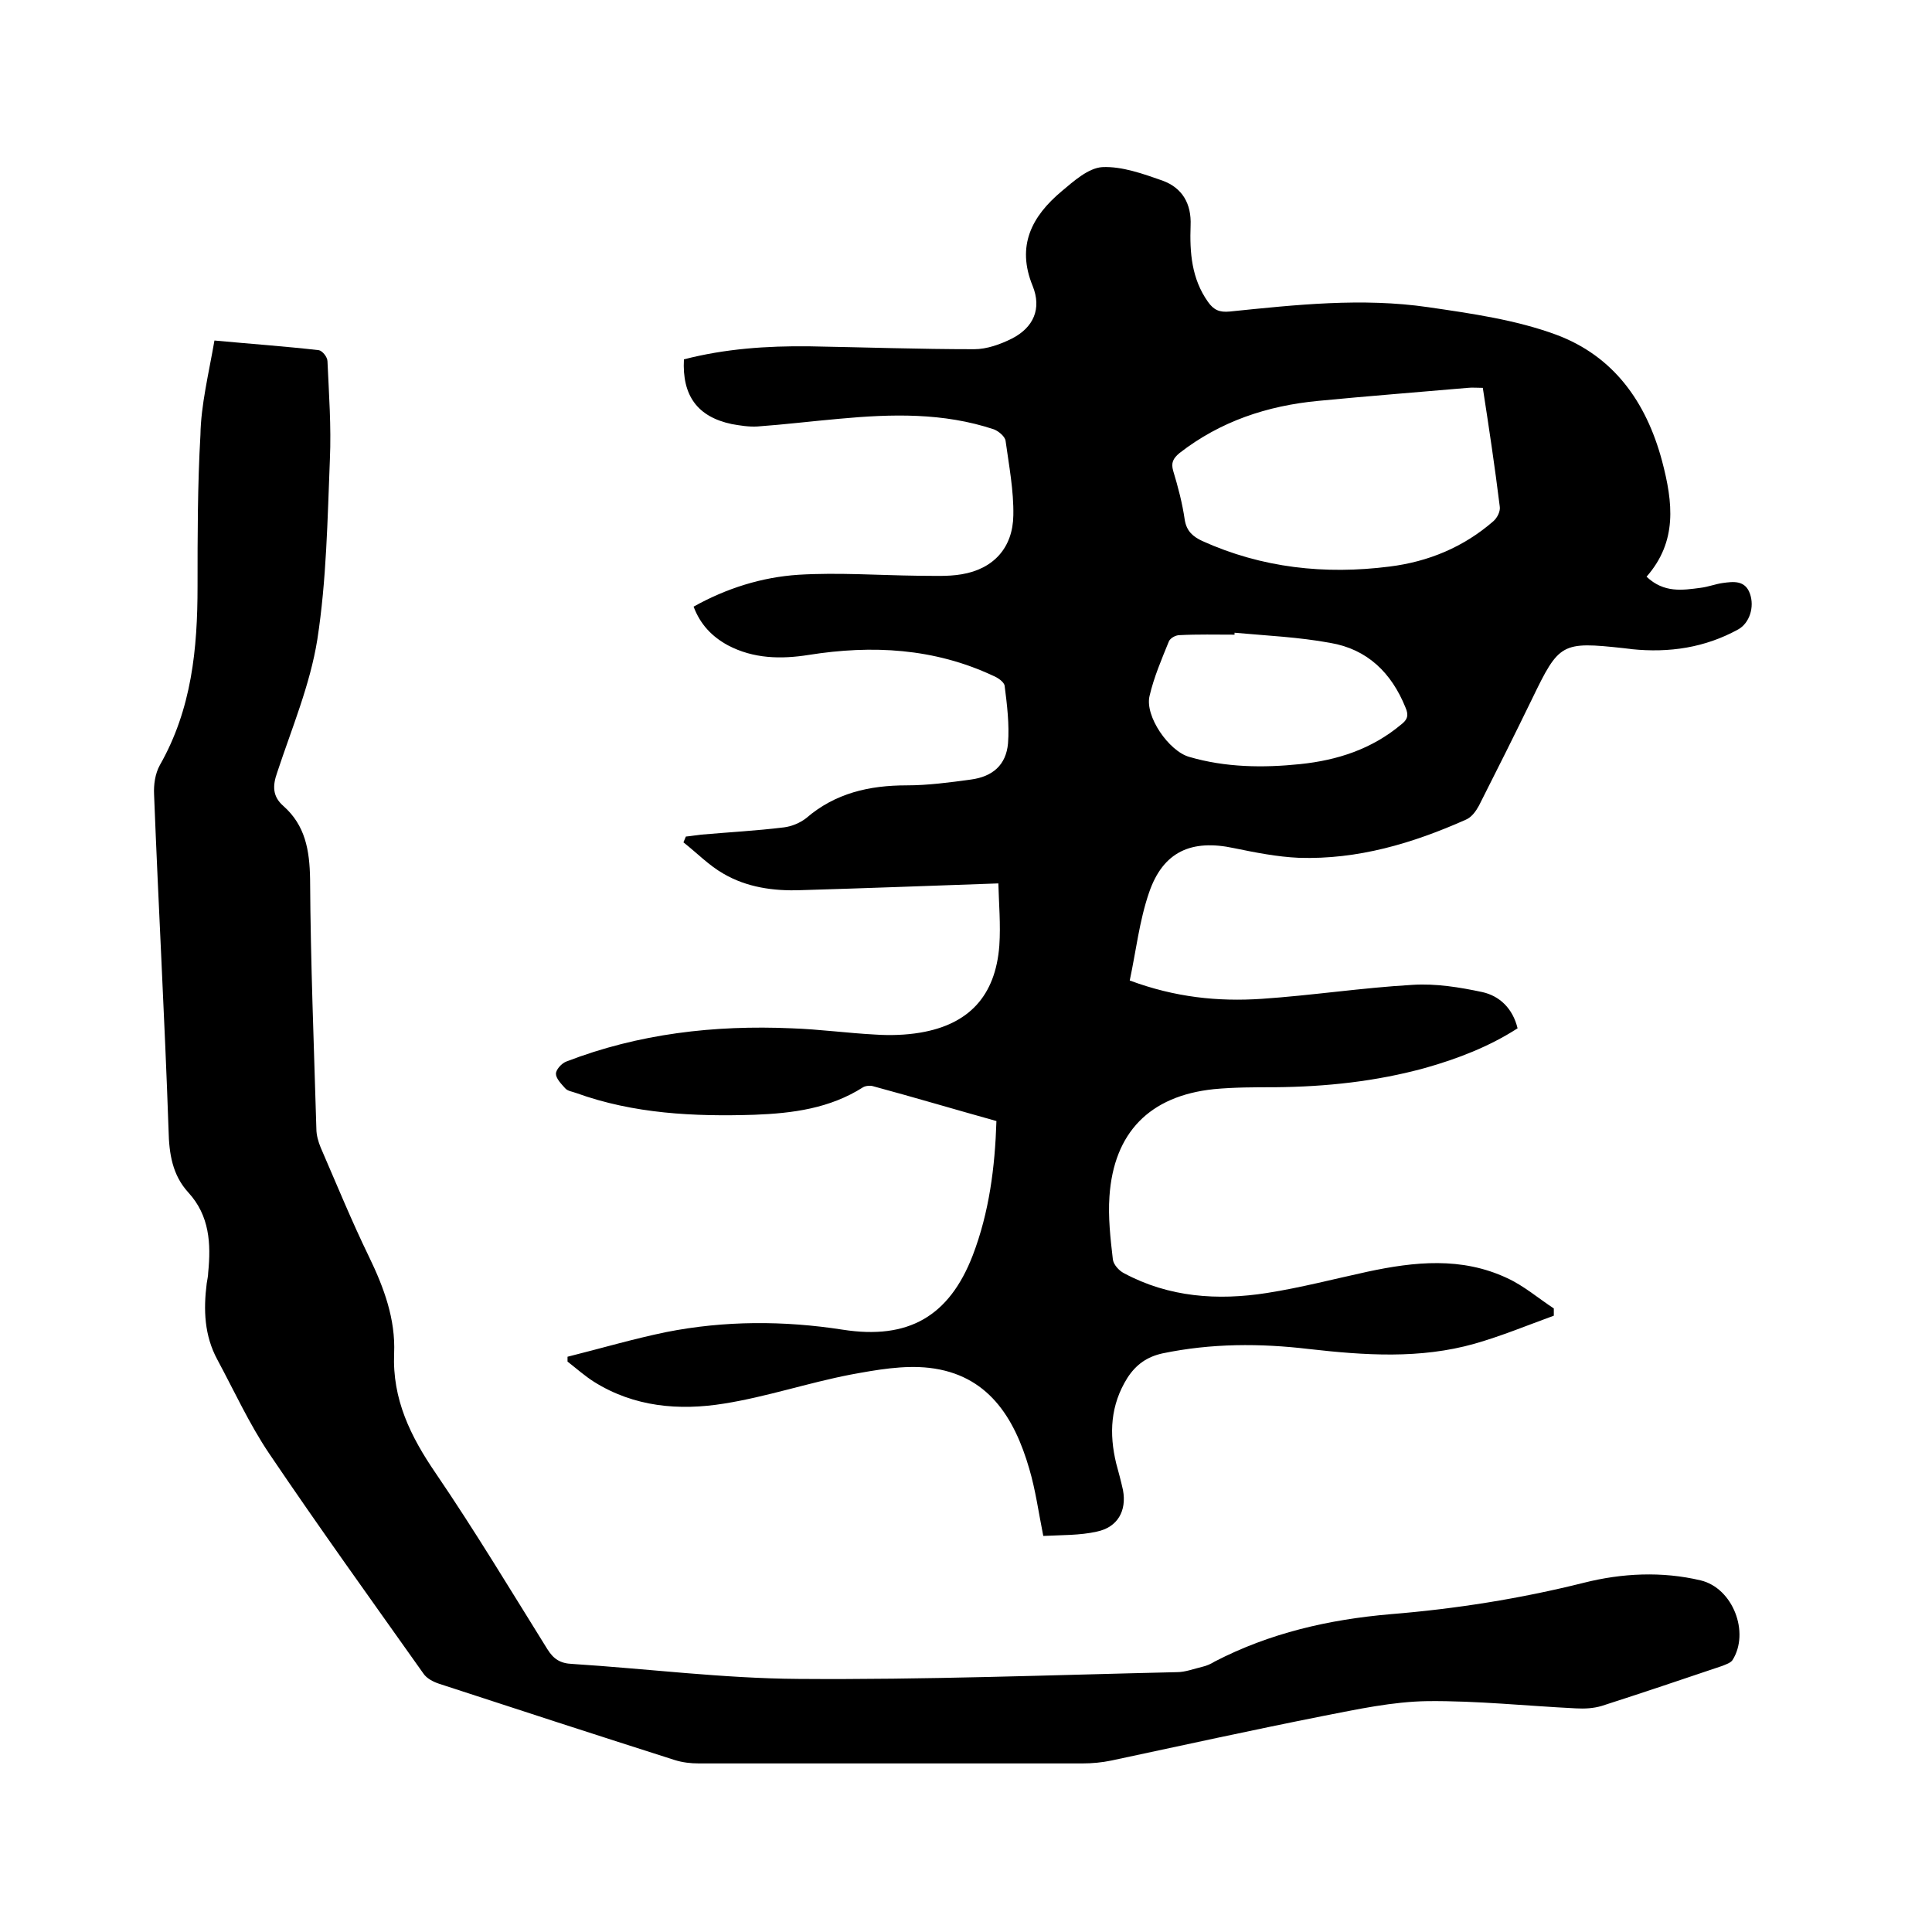 <svg enable-background="new 0 0 400 400" viewBox="0 0 400 400" xmlns="http://www.w3.org/2000/svg"><path d="m216 318c-1-5-1.6-9.5-2.9-13.9-3.1-10.7-8.6-19.5-20.7-20.9-5.3-.6-10.9.4-16.3 1.4-8.8 1.7-17.4 4.6-26.2 6-9.3 1.5-18.6.7-26.9-4.5-1.9-1.2-3.7-2.8-5.5-4.2 0-.3 0-.7 0-1 6.8-1.7 13.6-3.7 20.4-5.1 12.1-2.4 24.4-2.4 36.6-.5 13.5 2.1 22-2.7 26.9-15.4 3.4-8.9 4.6-18.2 4.9-27.8-8.6-2.4-17-4.9-25.5-7.2-.6-.2-1.6-.1-2.1.2-6.9 4.4-14.6 5.4-22.5 5.7-12.5.4-25-.2-36.9-4.5-.8-.3-1.8-.4-2.3-1-.8-.9-1.9-2-1.9-3 0-.8 1.1-2.1 2.1-2.5 15-5.8 30.7-7.6 46.7-6.9 5.8.2 11.6 1 17.4 1.3 3 .2 6.2.1 9.2-.4 10.1-1.7 15.6-7.6 16.4-18 .3-4.4-.1-8.8-.2-12.9-14.1.5-27.5 1-41 1.4-5.6.2-11.1-.6-15.9-3.4-3-1.7-5.5-4.3-8.3-6.5.2-.4.3-.8.5-1.2 1.1-.1 2.2-.3 3.2-.4 5.7-.5 11.4-.8 17.1-1.5 1.6-.2 3.3-.9 4.6-1.9 6-5.2 13.1-6.8 20.8-6.8 4.4 0 8.9-.6 13.3-1.2 4.5-.6 7.3-3 7.7-7.5.3-3.9-.2-8-.7-11.9-.1-.8-1.4-1.7-2.4-2.1-12.2-5.7-25-6.4-38.2-4.3-5.7.9-11.4.8-16.7-2-3.3-1.8-5.7-4.3-7.1-8 6.8-3.8 14.1-6.1 21.7-6.6 8.2-.5 16.5.1 24.7.2 3.1 0 6.2.2 9.1-.3 6.6-1.1 10.6-5.5 10.7-12.2.1-5.1-.9-10.3-1.6-15.4-.1-.9-1.4-2-2.4-2.4-10.5-3.5-21.2-3.2-32-2.2-5.7.5-11.4 1.2-17 1.6-1.8.1-3.6-.2-5.3-.5-7.1-1.5-10.3-5.9-9.9-13.4 8.5-2.2 17.2-2.8 25.9-2.7 11.4.2 22.8.6 34.2.6 2.6 0 5.4-1 7.8-2.2 4.5-2.3 6.2-6.2 4.3-10.9-3.4-8.3-.2-14.4 6-19.6 2.5-2.1 5.5-4.8 8.4-5 4.1-.2 8.5 1.4 12.5 2.8 4.1 1.5 6 4.8 5.8 9.3-.2 5.6.2 11 3.6 15.8 1.2 1.7 2.4 2.2 4.5 2 13.7-1.4 27.4-2.9 41.1-.9 8.9 1.3 18.1 2.6 26.5 5.7 11.8 4.4 18.6 13.8 21.9 26.1 2.3 8.7 3.2 16.7-3.2 24 3.6 3.4 7.4 2.8 11.2 2.3 1.6-.2 3.1-.8 4.6-1 2.2-.3 4.6-.6 5.6 2.2s-.1 6.1-2.4 7.4c-6.9 3.8-14.3 4.9-22.1 4.1-.5-.1-1-.1-1.6-.2-12.9-1.4-13.4-1.1-19 10.5-3.6 7.4-7.3 14.8-11 22.1-.6 1.1-1.5 2.4-2.7 2.9-11 4.9-22.4 8.3-34.6 7.9-4.5-.2-9-1.1-13.4-2-8.8-1.9-14.7.7-17.6 9.2-2 5.8-2.7 12.1-4 18.2 9.4 3.5 18.3 4.4 27.3 3.8 10.4-.7 20.8-2.3 31.3-2.9 4.8-.3 9.7.5 14.4 1.5 3.6.8 6.3 3.4 7.3 7.5-5.9 3.8-12.4 6.3-19.1 8.2-10.2 2.8-20.5 3.9-31.1 4-4.2 0-8.5 0-12.7.4-13.3 1.4-20.7 9-21.6 22.2-.3 4.3.2 8.7.7 13 .1 1.1 1.3 2.4 2.3 2.9 9.3 5 19.4 5.7 29.6 4.1 7-1.1 13.9-2.9 20.8-4.4 9.8-2.1 19.5-3.1 28.9 1.3 3.5 1.6 6.5 4.2 9.7 6.3v1.5c-5.5 2-10.8 4.2-16.4 5.8-11.3 3.2-22.8 2.4-34.3 1.1-10.1-1.2-20.2-1.2-30.3.9-3.2.7-5.5 2.3-7.3 5.1-3.5 5.6-3.8 11.5-2.3 17.7.5 1.8 1 3.7 1.4 5.5.8 4.3-1.1 7.7-5.4 8.6-3.5.8-7.3.7-11.1.9zm91-237.7c-1.2 0-2.2-.1-3.1 0-10.3.9-20.7 1.7-31 2.7-10.5 1-20.2 4.2-28.7 10.8-1.3 1.1-1.8 2-1.3 3.7 1 3.3 1.9 6.7 2.4 10.2.4 2.3 1.7 3.4 3.6 4.3 12.4 5.6 25.4 7 38.8 5.3 8-1 15.3-4 21.5-9.4.8-.7 1.5-2.1 1.3-3.1-1-8.1-2.2-16.1-3.5-24.5zm-51.4 50.7v.4c-3.8 0-7.6-.1-11.4.1-.8 0-1.9.6-2.2 1.3-1.5 3.7-3.1 7.4-4 11.3-1 4.2 4 11.4 8.2 12.6 7.5 2.2 15.3 2.3 23 1.5s14.8-3.1 20.9-8.2c1.3-1 1.6-1.9.9-3.5-2.9-7.2-7.9-12.1-15.6-13.4-6.5-1.2-13.2-1.5-19.8-2.1z"/><path d="m44.4 70.5c7.5.7 14.6 1.2 21.6 2 .7.1 1.8 1.4 1.8 2.3.3 6.8.8 13.5.5 20.3-.5 12.5-.7 25-2.6 37.3-1.5 9.4-5.3 18.4-8.3 27.5-1 2.8-1 5 1.3 7 4.5 4 5.4 9.1 5.5 15.1.1 17.2.8 34.5 1.3 51.7 0 1.3.4 2.7.9 3.9 3.3 7.6 6.4 15.2 10 22.6 3.1 6.4 5.5 12.9 5.2 20-.4 9.5 3.4 17.2 8.6 24.8 8.1 11.9 15.5 24.2 23.1 36.4 1.3 2.1 2.7 3 5.2 3.1 15.6 1 31.2 3 46.8 3.1 26.1.2 52.2-.8 78.4-1.4 1.7 0 3.5-.7 5.2-1.1.9-.2 1.8-.6 2.6-1.1 11.4-5.9 23.6-8.7 36.4-9.8 13.5-1.1 26.8-3.2 40-6.5 7.9-2 16.2-2.4 24.2-.5 6.7 1.6 10.2 10.8 6.6 16.5-.4.6-1.4.9-2.1 1.2-8.3 2.8-16.6 5.6-25 8.3-1.7.5-3.5.6-5.3.5-10.2-.5-20.5-1.6-30.7-1.5-7.3.1-14.6 1.7-21.8 3.1-14.6 2.9-29.2 6.1-43.7 9.2-1.9.4-4 .6-6 .6-26.5 0-52.9 0-79.4 0-1.7 0-3.4-.2-5-.7-16.3-5.2-32.6-10.5-48.8-15.8-1.2-.4-2.6-1.1-3.3-2.2-10.7-15.1-21.5-30.1-31.9-45.5-4.1-6.1-7.2-12.9-10.7-19.4-2.7-5-2.9-10.3-2.2-15.8.1-.7.3-1.5.3-2.2.6-6 .3-11.8-4.1-16.6-3.3-3.6-4-8-4.1-12.9-.8-23.2-2.1-46.3-3-69.5-.1-2 .2-4.3 1.2-6.1 6.6-11.6 7.8-24.1 7.8-37 0-10.5 0-21 .6-31.4.1-6.1 1.7-12.6 2.9-19.5z"/></svg>